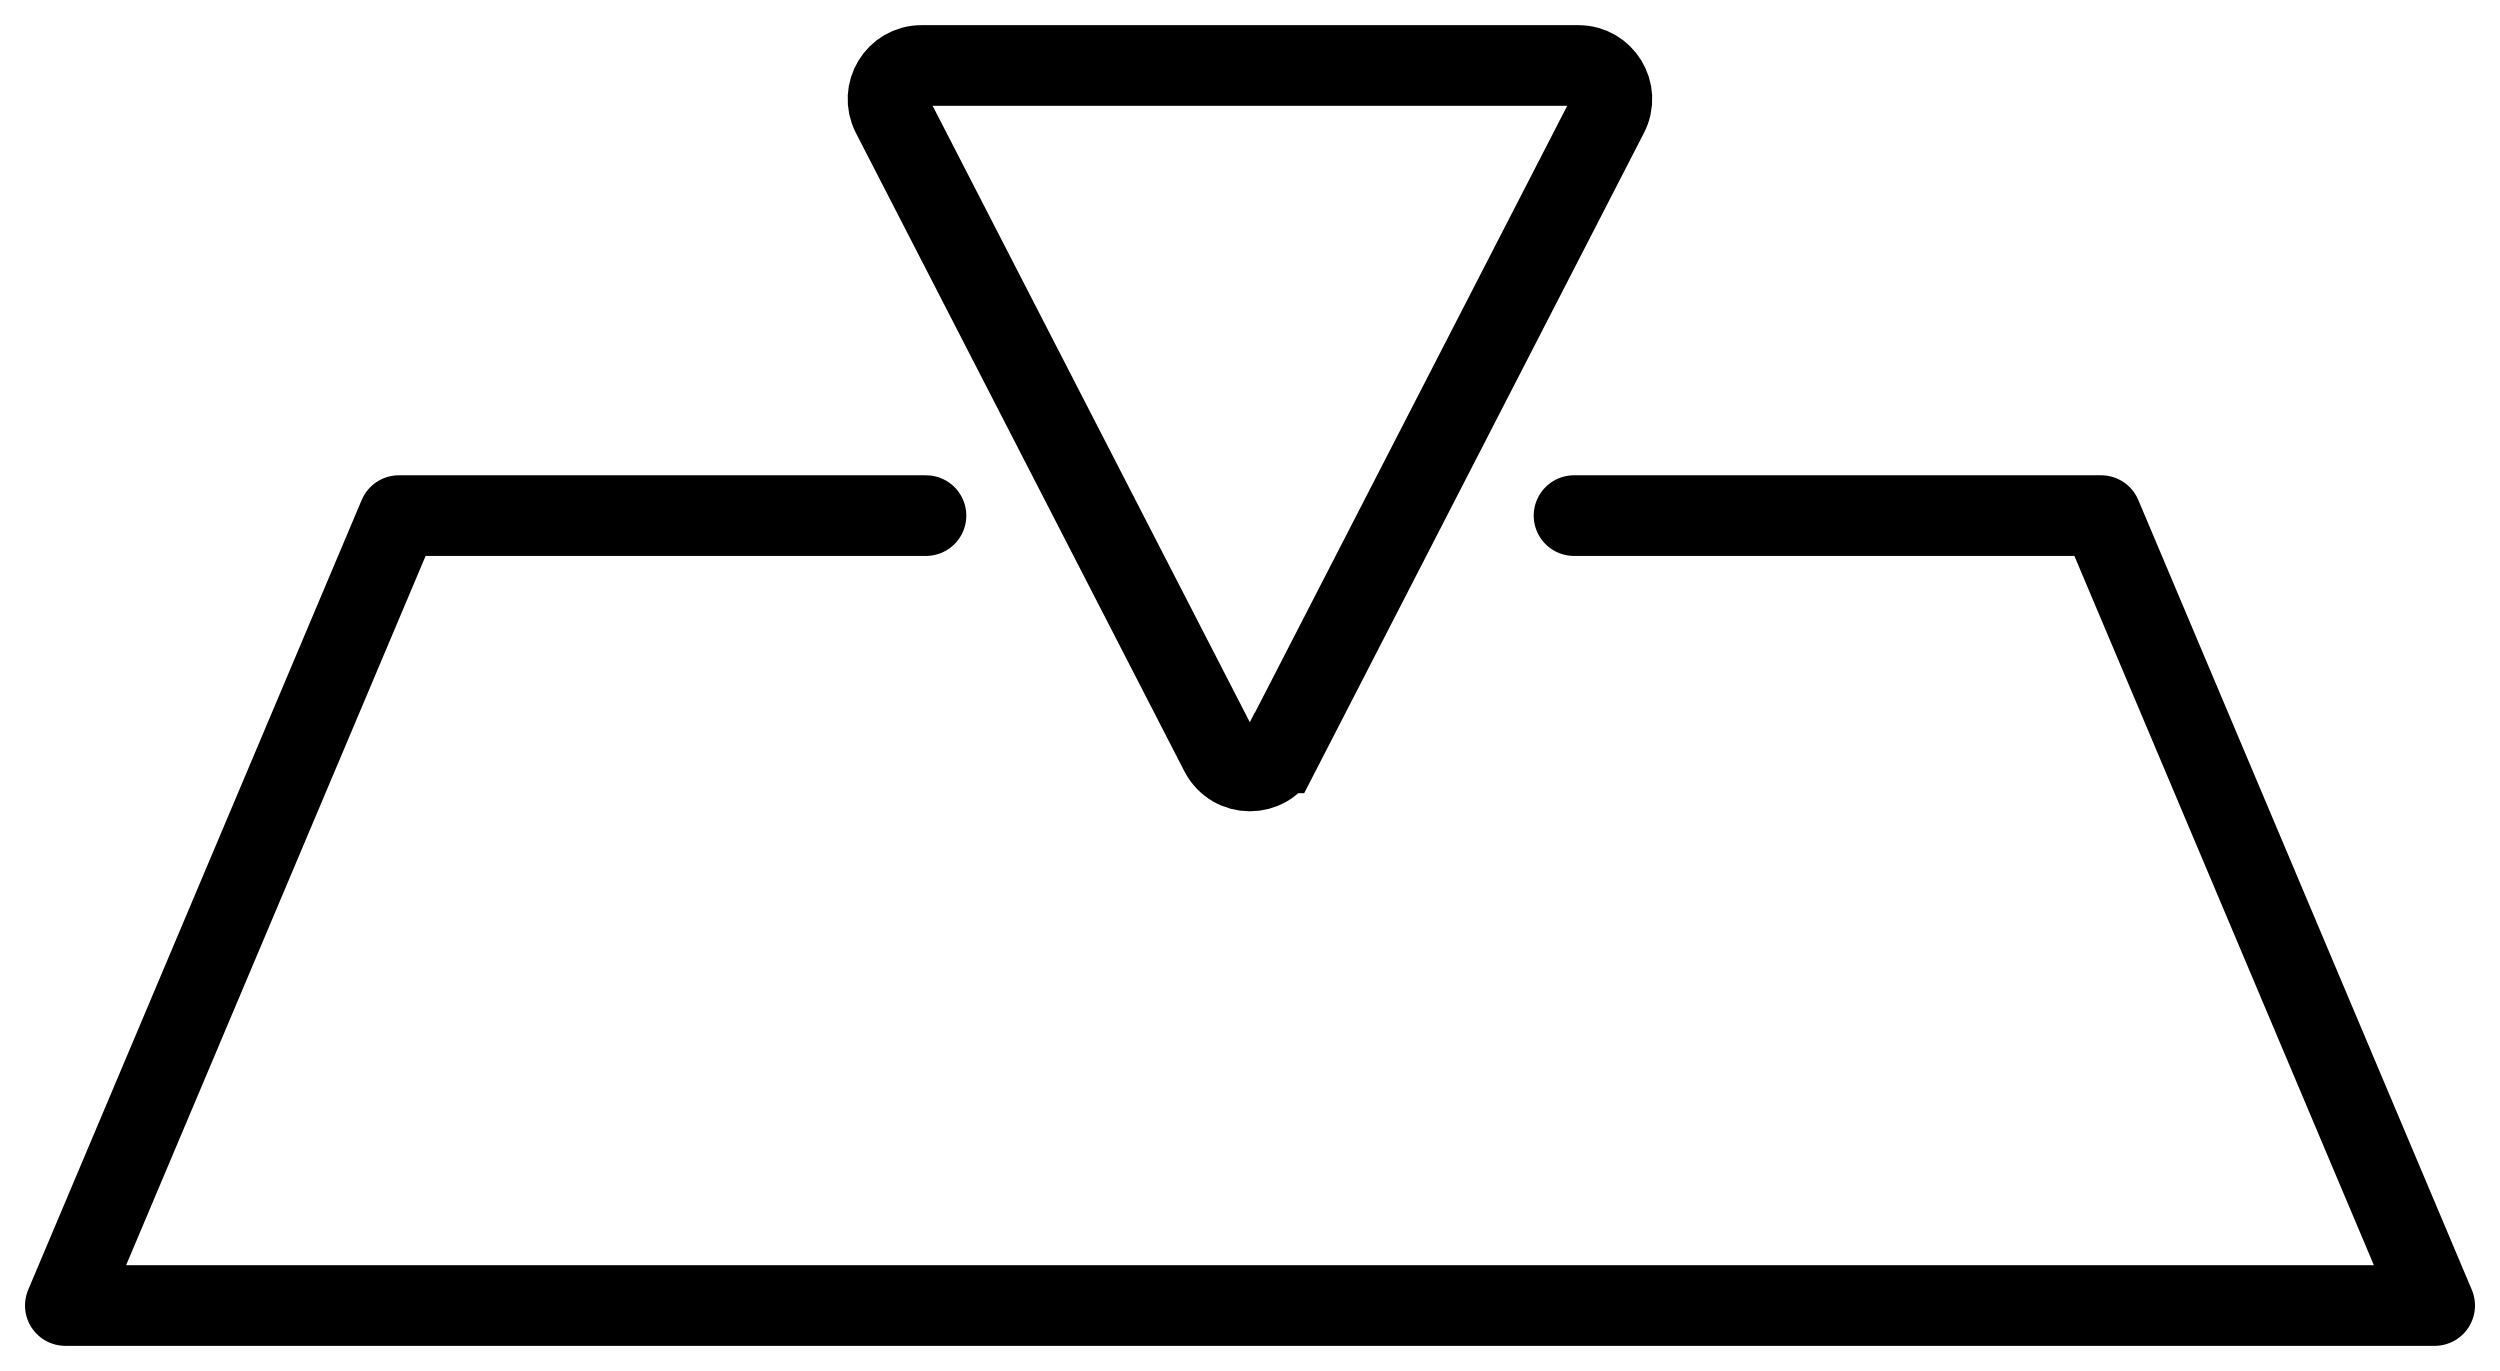 <svg width="62" height="34" viewBox="0 0 62 34" fill="none" xmlns="http://www.w3.org/2000/svg">
<path d="M39.036 12.787H52.108L60.38 32.377H1.62L9.892 12.787H22.964" stroke="black" stroke-width="2" stroke-linecap="round" stroke-linejoin="round"/>
<path d="M31.734 18.671L39.882 2.837C40.167 2.284 39.766 1.624 39.146 1.624H22.85C22.23 1.624 21.833 2.284 22.114 2.837L30.262 18.671C30.572 19.27 31.424 19.27 31.73 18.671H31.734Z" stroke="black" stroke-width="2" stroke-miterlimit="10"/>
</svg>

